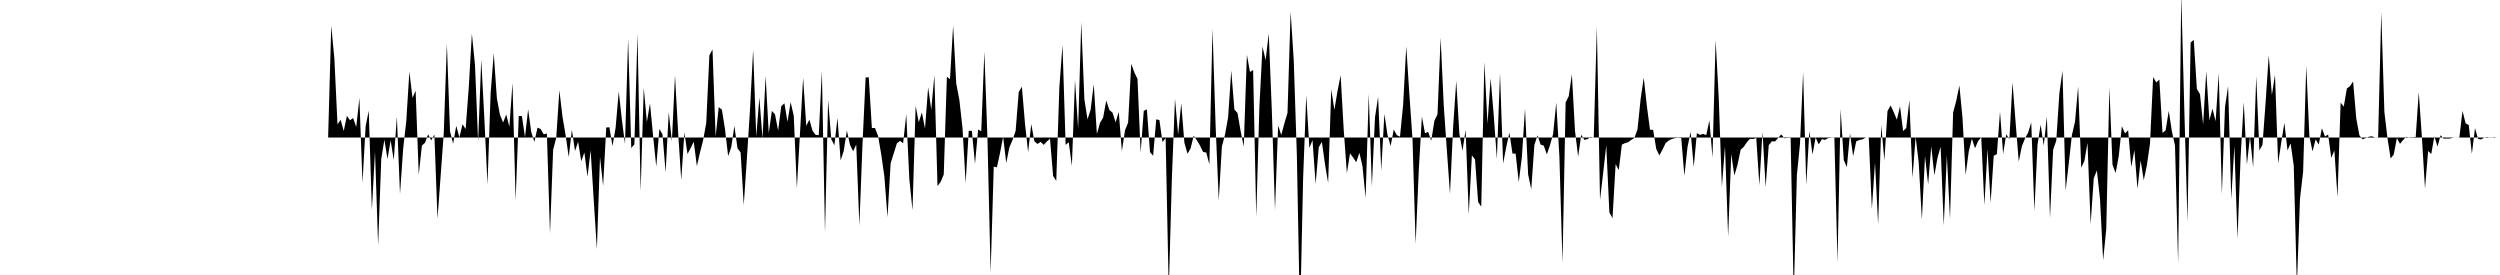 <svg viewBox="0 0 200 22" >
<polyline points="0,11 0.25,11 0.50,11 0.75,11 1,11 1.25,11 1.50,11 1.75,11 2,11 2.25,11 2.50,11 2.75,11 3,11 3.25,11 3.50,11 3.75,11 4,11 4.25,11 4.50,11 4.75,11 5,11 5.25,11 5.50,11 5.75,11 6,11 6.25,11 6.50,11 6.75,11 7,11 7.25,11 7.50,11 7.75,11 8,11 8.25,11 8.50,11 8.75,11 9,11 9.25,11 9.50,11 9.75,11 10,11 10.25,11 10.50,11 10.75,11 11,11 11.25,11 11.50,11 11.75,11 12,11 12.25,11 12.50,11 12.75,11 13,11 13.25,11 13.50,11 13.75,11 14,11 14.25,11 14.50,11 14.75,11 15,11 15.25,11 15.50,11 15.75,11 16,11 16.25,11 16.50,11 16.75,11 17,11 17.25,11 17.50,11 17.75,11 18,11 18.25,11 18.50,11 18.75,11 19,11 19.25,11 19.50,11 19.75,11 20,11 20.25,11 20.50,11 20.75,11 21,11 21.25,11 21.50,11 21.75,11 22,11 22.25,11 22.50,11 22.75,11 23,11 23.25,11 23.50,11 23.75,11 24,11 24.25,11 24.50,11 24.75,11 25,11 25.25,11 25.50,11 25.75,11 26,11 26.25,11 26.50,2.05 26.75,4.69 27,9.95 27.25,9.58 27.50,10.48 27.75,9.27 28,9.62 28.25,9.44 28.50,10.16 28.75,7.83 29,14.64 29.25,10.10 29.50,8.86 29.75,16.81 30,12.12 30.25,19.64 30.50,12.72 30.75,11.18 31,12.72 31.25,11.23 31.50,12.80 31.75,9.35 32,15.53 32.25,11.93 32.50,9.72 32.75,5.73 33,7.83 33.25,7.26 33.50,13.98 33.75,11.65 34,11.42 34.25,10.75 34.50,11.23 34.75,10.76 35,17.50 35.25,14.09 35.50,10.67 35.75,3.50 36,10.50 36.25,11.50 36.50,10.06 36.75,11 37,9.94 37.25,10.32 37.50,7.01 37.75,2.69 38,5.21 38.25,11.34 38.50,4.75 38.75,9.52 39,14.76 39.25,7.45 39.50,4.26 39.75,7.87 40,9.20 40.25,9.80 40.50,9.16 40.75,10.15 41,6.63 41.25,16.04 41.50,9.28 41.75,9.28 42,10.97 42.25,8.75 42.50,10.56 42.75,11.35 43,10.21 43.25,10.32 43.50,10.75 43.75,10.68 44,18.69 44.25,11.98 44.50,11.01 44.75,7.22 45,9.34 45.25,10.82 45.50,12.57 45.75,10.38 46,12.08 46.25,11.34 46.50,12.90 46.75,12.20 47,14.13 47.25,12.02 47.50,16.04 47.75,19.94 48,12.56 48.25,14.87 48.50,10.20 48.75,10.18 49,11.69 49.25,10.21 49.50,7.32 49.75,9.58 50,11.51 50.25,3.09 50.50,11.84 50.75,11.55 51,2.68 51.25,15.31 51.50,7.02 51.75,9.76 52,8.27 52.25,10.89 52.50,13.33 52.75,10.32 53,10.74 53.25,13.80 53.50,8.97 53.75,11.31 54,6.02 54.25,10.59 54.50,14.41 54.75,10.60 55,12.32 55.25,11.85 55.50,11.34 55.75,13.29 56,12.20 56.25,11.22 56.50,9.83 56.75,4.43 57,3.96 57.25,10.93 57.50,8.57 57.75,8.77 58,10.33 58.25,12.49 58.50,11.77 58.75,10.08 59,11.86 59.25,12.20 59.50,16.41 59.75,12.69 60,8.77 60.25,3.98 60.50,10.92 60.75,7.80 61,11.08 61.25,6.07 61.50,10.66 61.75,8.87 62,9.15 62.25,10.45 62.50,8.50 62.75,8.26 63,9.74 63.25,8.17 63.50,9.26 63.75,15.05 64,10.65 64.25,6.21 64.50,10.07 64.75,9.57 65,10.46 65.25,10.79 65.50,10.81 65.75,5.68 66,18.61 66.25,7.98 66.50,11.13 66.75,11.62 67,9.43 67.25,12.84 67.50,12.07 67.75,10.45 68,11.59 68.25,12.10 68.50,11.56 68.75,18.04 69,11.52 69.25,6.20 69.50,6.18 69.75,10.24 70,10.24 70.25,10.89 70.50,12.36 70.75,14.12 71,17.38 71.25,13.06 71.50,12.27 71.75,11.47 72,11.27 72.25,11.46 72.50,9.14 72.75,14.37 73,16.82 73.25,8.46 73.50,9.78 73.75,8.99 74,10.28 74.25,6.98 74.50,8.77 74.75,6.03 75,14.89 75.25,14.55 75.50,13.96 75.75,6.14 76,6.33 76.25,2.05 76.50,6.68 76.75,8 77,10.24 77.25,14.64 77.50,10.46 77.75,10.47 78,13.11 78.25,10.36 78.50,10.50 78.75,4.14 79,11.20 79.25,21.83 79.50,13.33 79.75,13.39 80,12.25 80.25,10.94 80.50,13.04 80.75,11.79 81,11.20 81.25,10.47 81.50,7.36 81.75,6.94 82,9.89 82.25,12.17 82.50,9.92 82.75,11.30 83,11.52 83.25,11.35 83.50,11.59 83.75,11.32 84,11.10 84.25,14.08 84.50,14.47 84.75,6.96 85,3.60 85.25,11.59 85.50,11.38 85.75,13.27 86,6.41 86.25,10.30 86.50,1.77 86.75,7.94 87,9.55 87.25,8.78 87.50,6.73 87.75,10.72 88,9.83 88.25,9.41 88.50,8.04 88.75,8.80 89,9.01 89.25,9.78 89.50,8.95 89.75,12.09 90,10.43 90.25,9.81 90.50,5.10 90.75,5.80 91,6.31 91.25,12.21 91.50,8.87 91.75,8.75 92,12.17 92.25,12.46 92.50,9.55 92.75,9.60 93,11.37 93.25,11.04 93.50,23.26 93.75,14.26 94,7.91 94.25,10.76 94.50,8.26 94.75,11.41 95,12.30 95.25,11.87 95.50,10.85 95.75,11.23 96,11.64 96.25,12.16 96.50,12.20 96.75,13.16 97,2.31 97.25,10.09 97.50,16.04 97.75,11.73 98,10.77 98.25,9.38 98.50,5.64 98.75,8.76 99,9.04 99.25,10.49 99.50,11.74 99.75,4.38 100,5.76 100.25,5.60 100.50,17.37 100.75,8.58 101,3.72 101.25,4.82 101.50,2.68 101.75,8.95 102,16.80 102.25,10.04 102.50,10.80 102.75,9.87 103,9.03 103.25,0.93 103.50,4.83 103.75,12.46 104,25.67 104.25,14.26 104.50,7.62 104.75,11.84 105,11.21 105.25,14.72 105.50,11.78 105.75,11.35 106,13.14 106.25,14.63 106.50,7.15 106.75,8.79 107,7.29 107.25,6.02 107.50,10.42 107.75,13.85 108,12.27 108.25,12.60 108.50,12.98 108.75,12.22 109,13.30 109.25,15.84 109.50,7.51 109.75,14.92 110,9.38 110.25,7.75 110.50,13.65 110.75,9.11 111,10.80 111.25,11.68 111.50,10.37 111.75,10.82 112,10.93 112.25,8.39 112.50,3.72 112.75,7.54 113,11.11 113.25,19.52 113.50,13.68 113.75,9.32 114,10.66 114.25,10.55 114.50,11.26 114.75,9.67 115,9.14 115.25,3.02 115.50,8.45 115.75,12.03 116,15.51 116.25,10.17 116.50,6.47 116.75,10.70 117,12.06 117.25,10.38 117.50,17.17 117.75,12.43 118,12.75 118.25,16.16 118.50,16.53 118.75,4.95 119,9.90 119.25,6.27 119.50,9.24 119.75,12.71 120,5.86 120.25,13.08 120.50,11.76 120.75,10.61 121,12.29 121.25,12.29 121.50,14.57 121.75,12.57 122,8.69 122.25,13.95 122.50,15.15 122.75,11.60 123,10.83 123.25,11.57 123.50,11.65 123.75,12.35 124,11.61 124.25,10.72 124.50,8.21 124.75,12.48 125,21.05 125.25,8.20 125.50,7.69 125.75,5.94 126,10.47 126.25,12.53 126.50,10.78 126.75,11.19 127,11.13 127.25,10.95 127.50,11.02 127.75,2.13 128,16 128.25,13.86 128.50,11.63 128.75,16.99 129,17.46 129.25,13.13 129.50,13.61 129.75,11.57 130,11.45 130.25,11.38 130.50,11.19 130.75,11.04 131,10.35 131.25,7.92 131.50,6.21 131.75,8.49 132,10.38 132.25,10.39 132.50,11.92 132.75,12.43 133,11.97 133.25,11.45 133.50,11.24 133.75,11.12 134,11.05 134.25,11.02 134.50,11.05 134.75,14.06 135,11.77 135.25,10.55 135.50,13.36 135.75,10.65 136,10.79 136.25,10.71 136.50,10.81 136.75,9.63 137,12.60 137.25,3.19 137.50,7.86 137.75,14.95 138,11.70 138.25,18.92 138.50,12.32 138.75,14.04 139,13.19 139.25,11.98 139.50,11.75 139.75,11.38 140,11.11 140.25,11.12 140.50,11.04 140.75,14.82 141,10.54 141.25,14.96 141.50,11.62 141.75,11.30 142,11.32 142.25,11.04 142.50,10.75 142.75,11.06 143,11.03 143.25,11.03 143.50,23.69 143.75,14.01 144,11.51 144.25,5.78 144.50,14.79 144.75,10.47 145,12.36 145.25,11 145.50,11.55 145.75,11.13 146,11.19 146.25,11.05 146.50,11.02 146.75,11.01 147,21.03 147.25,8.72 147.50,12.80 147.75,13.37 148,10.67 148.25,12.50 148.50,11.31 148.75,11.20 149,11.15 149.25,11.01 149.50,10.99 149.75,16.72 150,13 150.25,17.95 150.50,10.02 150.75,12.84 151,8.89 151.25,8.43 151.50,8.98 151.75,9.58 152,8.50 152.25,10.49 152.50,10.24 152.75,8.01 153,14.23 153.25,10.94 153.50,13.04 153.75,17.57 154,12.50 154.25,14.74 154.50,11.71 154.75,14.03 155,12.62 155.25,11.74 155.50,18.03 155.75,12.42 156,17.52 156.25,9 156.50,8.06 156.75,6.84 157,9.43 157.25,13.99 157.50,12.12 157.75,11.09 158,11.86 158.25,11.29 158.50,10.98 158.75,16.41 159,11.94 159.25,16.22 159.50,12.46 159.75,12.33 160,8.94 160.25,12.31 160.50,10.74 160.75,11.14 161,6.59 161.25,9.81 161.50,12.93 161.75,11.70 162,11.08 162.25,10.61 162.50,9.80 162.75,16.88 163,11.58 163.25,9.98 163.50,11.65 163.75,9.31 164,17.45 164.25,11.99 164.50,11.26 164.75,7.45 165,5.66 165.25,15.24 165.50,13.09 165.75,10.82 166,9.74 166.25,6.92 166.50,13.42 166.75,12.88 167,11.43 167.25,17.94 167.50,14.27 167.75,13.64 168,15.91 168.25,20.82 168.50,18.35 168.75,6.99 169,13.18 169.25,13.84 169.50,12.49 169.75,10.09 170,10.67 170.25,10.42 170.50,13.35 170.75,12.02 171,15.11 171.25,12.83 171.50,14.41 171.75,13.23 172,11.48 172.25,6.17 172.50,6.59 172.75,6.37 173,10.63 173.25,10.43 173.50,8.87 173.75,10.50 174,11.65 174.25,21.09 174.50,-0.49 174.75,8.94 175,17.76 175.25,3.40 175.50,3.19 175.75,7.11 176,7.54 176.25,9.96 176.50,5.70 176.75,9.61 177,8.70 177.25,9.70 177.50,5.85 177.75,15.52 178,8.56 178.25,6.89 178.50,15.92 178.75,11.67 179,19.10 179.25,12.53 179.50,8.16 179.75,13.18 180,10.93 180.25,13.38 180.50,6.10 180.75,12.04 181,11.57 181.25,8.16 181.50,4.42 181.75,7.61 182,5.98 182.25,13.07 182.50,11.39 182.75,9.83 183,12.03 183.25,11.47 183.50,13.25 183.75,22.88 184,15.89 184.25,13.74 184.50,5.25 184.75,10.89 185,12.11 185.25,11.15 185.50,11.56 185.75,10.26 186,10.92 186.25,10.76 186.50,12.63 186.75,12.04 187,15.77 187.25,8.21 187.50,8.53 187.75,7.08 188,6.89 188.25,6.52 188.50,9.47 188.75,10.82 189,11.14 189.25,11.05 189.50,10.94 189.75,10.90 190,11 190.25,10.99 190.50,0.97 190.75,8.95 191,11.07 191.25,12.68 191.50,12.36 191.75,11.04 192,11.51 192.25,11.20 192.50,10.94 192.75,11.03 193,11.03 193.25,11.05 193.50,7.36 193.75,10.95 194,15.08 194.25,12.08 194.50,12.32 194.75,10.90 195,11.72 195.25,10.82 195.50,11.10 195.75,11.08 196,11.08 196.25,11.01 196.50,11.01 196.75,10.99 197,8.87 197.25,9.87 197.50,10 197.75,12.31 198,10.25 198.25,11.12 198.50,11.15 198.75,11 199,10.96 199.25,11.03 199.50,10.97 199.75,11 " />
</svg>